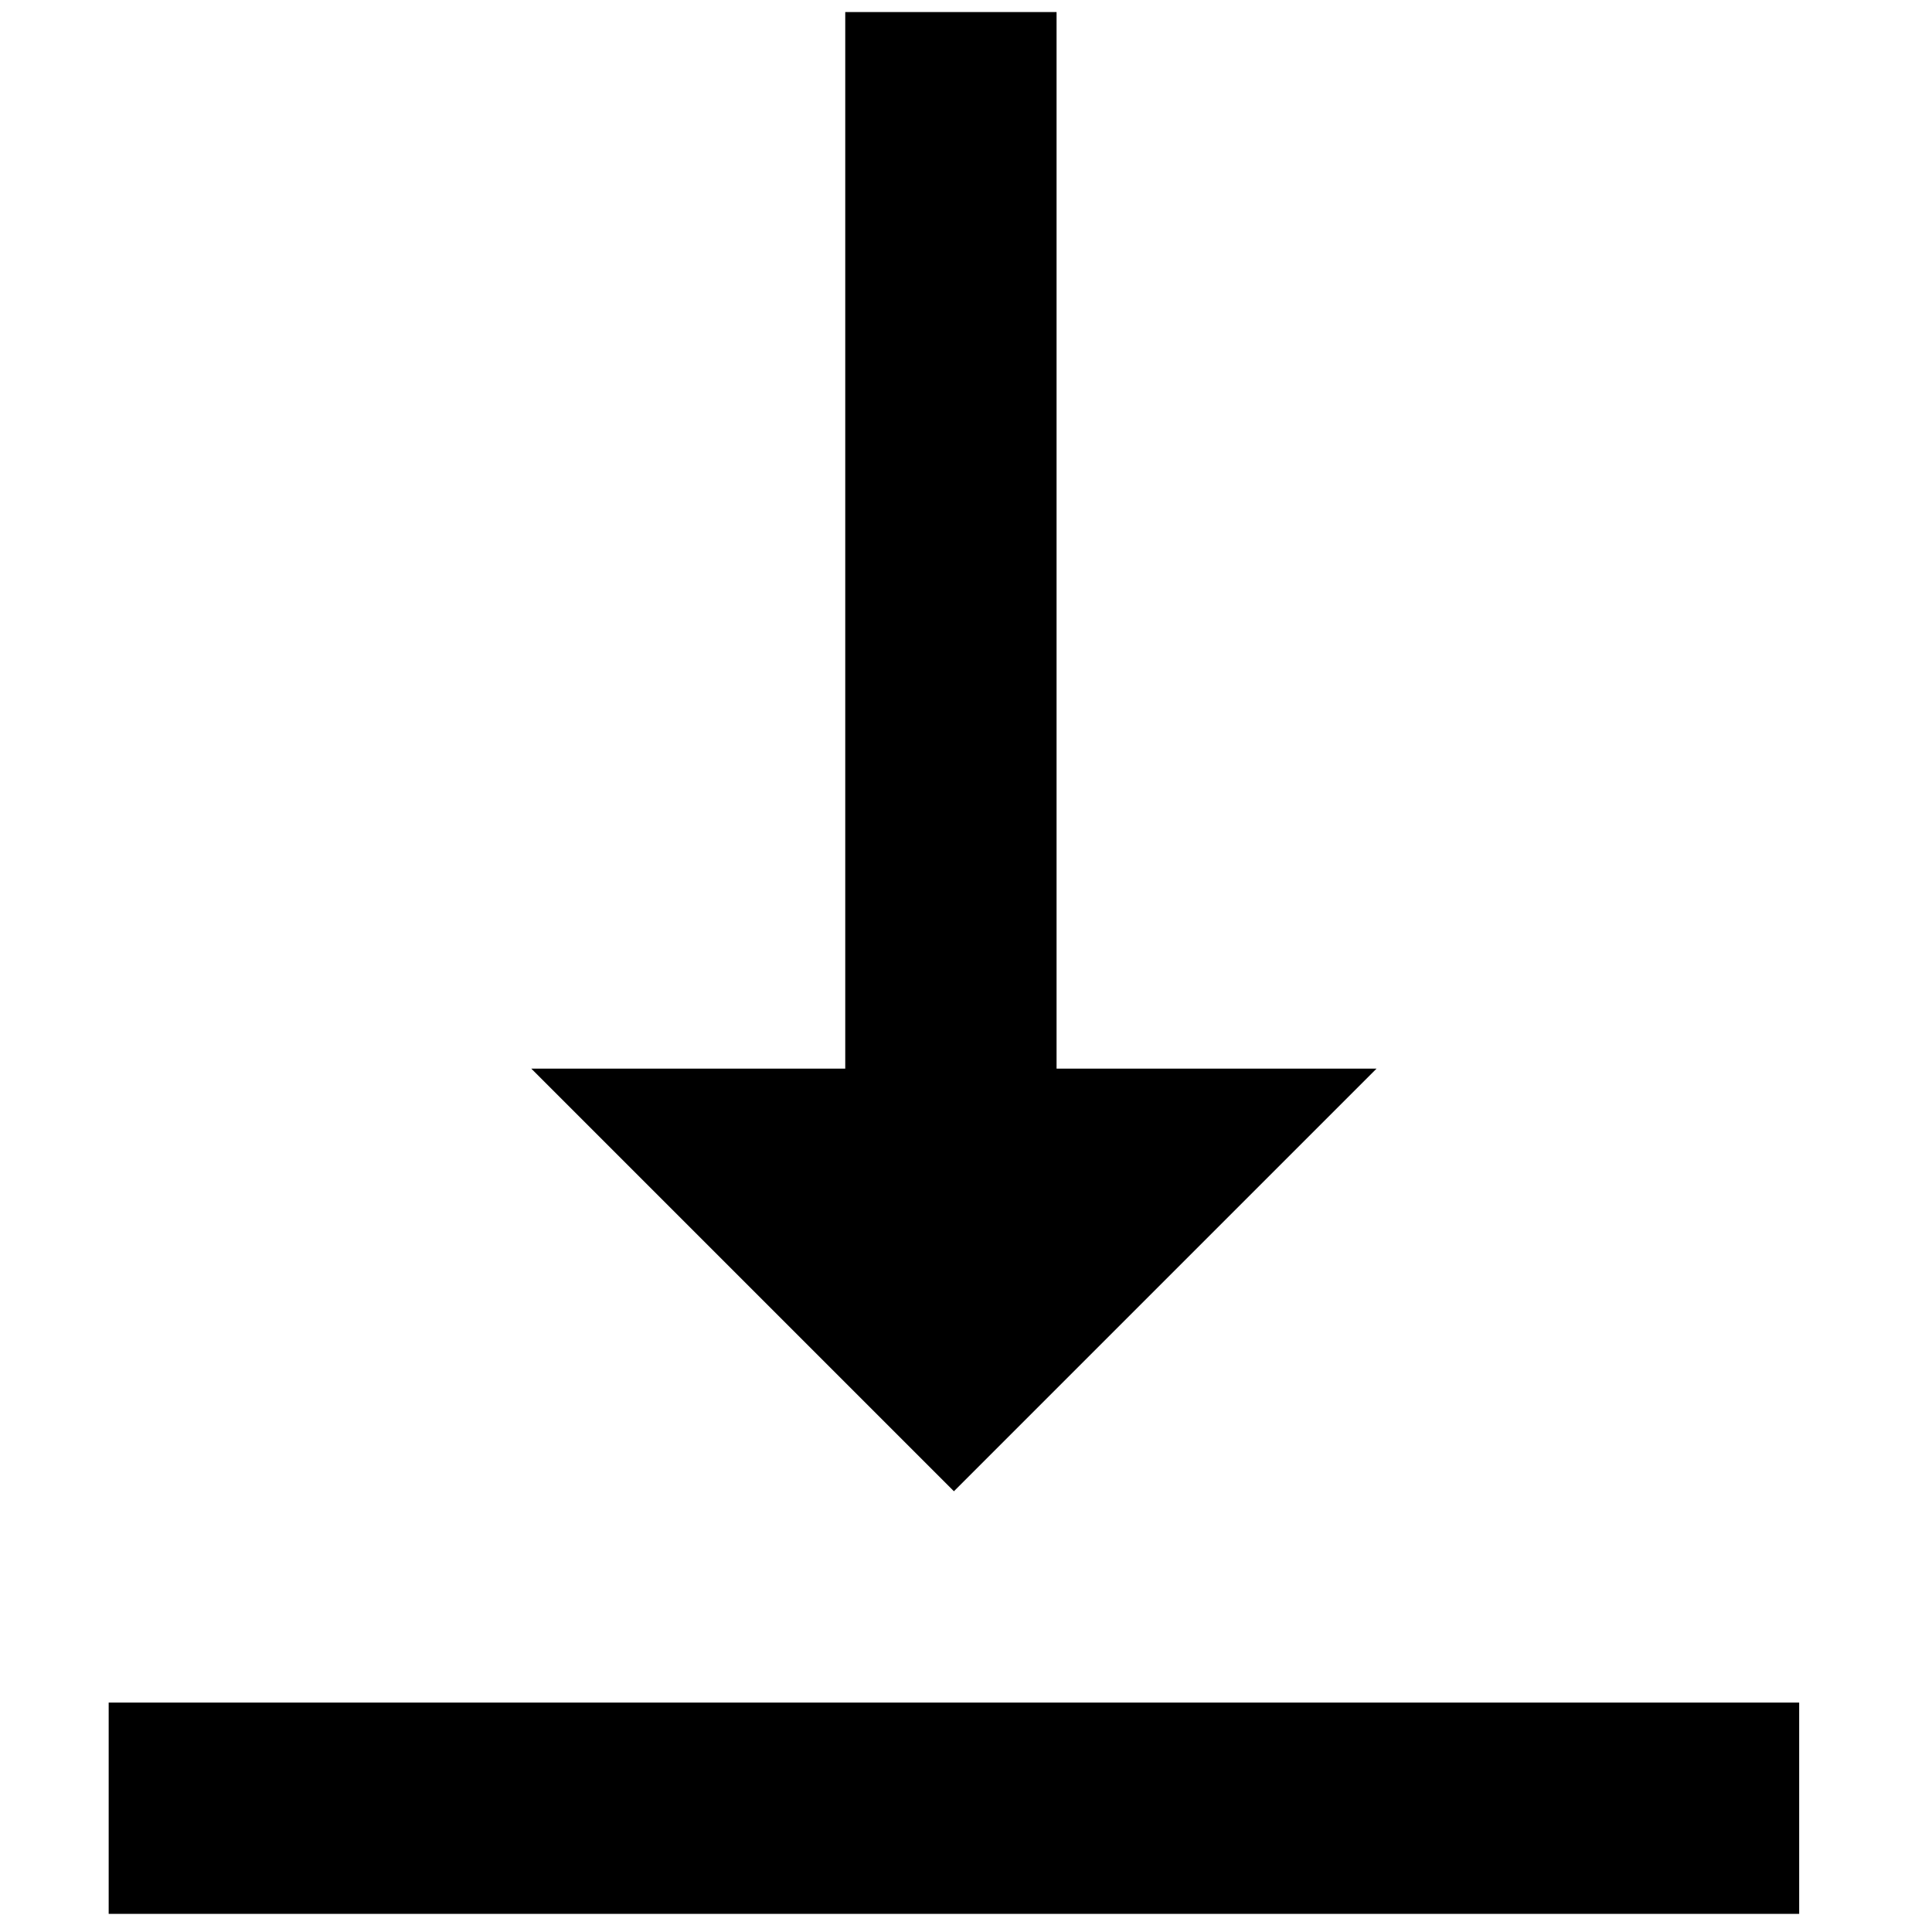 <?xml version="1.0" encoding="utf-8"?>
<!-- Generator: Adobe Illustrator 25.2.2, SVG Export Plug-In . SVG Version: 6.00 Build 0)  -->
<svg version="1.1" id="Ebene_1" xmlns="http://www.w3.org/2000/svg" xmlns:xlink="http://www.w3.org/1999/xlink" x="0px" y="0px"
	 viewBox="0 0 32 32" style="enable-background:new 0 0 32 32;" xml:space="preserve">
<path id="ic_vertical_align_bottom_24px" d="M22.8,17.7h-5.3V0.2h-3.5v17.5H8.8l7,7L22.8,17.7z M1.8,28.2v3.5h28v-3.5H1.8z"/>
</svg>
